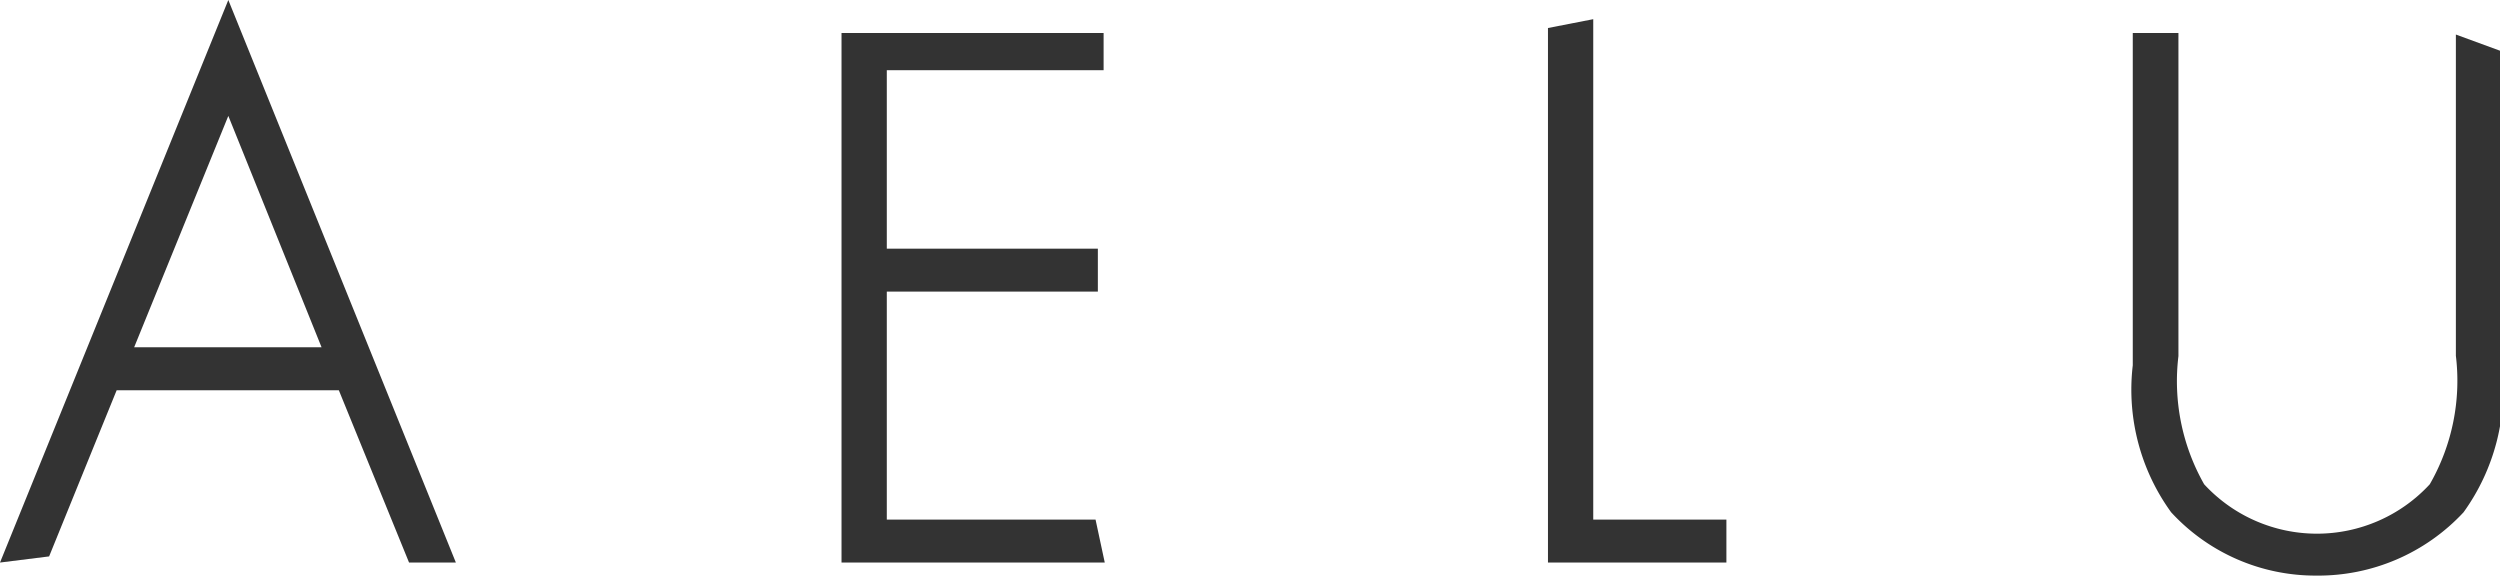 <svg xmlns="http://www.w3.org/2000/svg" viewBox="0 0 65.15 15"><defs><style>.cls-1{fill:#333;}</style></defs><title>logo_aelu</title><g id="レイヤー_2" data-name="レイヤー 2"><g id="contents"><polygon class="cls-1" points="28.55 13.54 23.11 13.54 23.11 7.6 28.61 7.6 28.61 6.48 23.11 6.48 23.11 1.83 28.76 1.83 28.76 0.86 28.6 0.86 28.45 0.86 22.24 0.86 22.09 0.86 21.93 0.86 21.93 14.66 28.79 14.66 28.55 13.54"/><polygon class="cls-1" points="41.52 13.54 41.52 0.5 40.34 0.73 40.34 14.66 44.99 14.66 44.99 13.54 41.52 13.54"/><path class="cls-1" d="M64,.9V9.27a5.42,5.42,0,0,1-.68,3.35,4,4,0,0,1-5.88,0,5.44,5.44,0,0,1-.67-3.34V.86H55.58V9.52a5.44,5.44,0,0,0,1,3.83A5.11,5.11,0,0,0,60.36,15a5.17,5.17,0,0,0,3.84-1.65,5.48,5.48,0,0,0,1-3.83V1.34Z"/><polygon class="cls-1" points="5.95 0 0 14.66 1.28 14.5 2.45 11.62 5.95 3.02 8.38 9.05 3.4 9.05 2.94 10.17 8.83 10.17 10.66 14.66 11.88 14.66 5.95 0"/></g></g></svg>